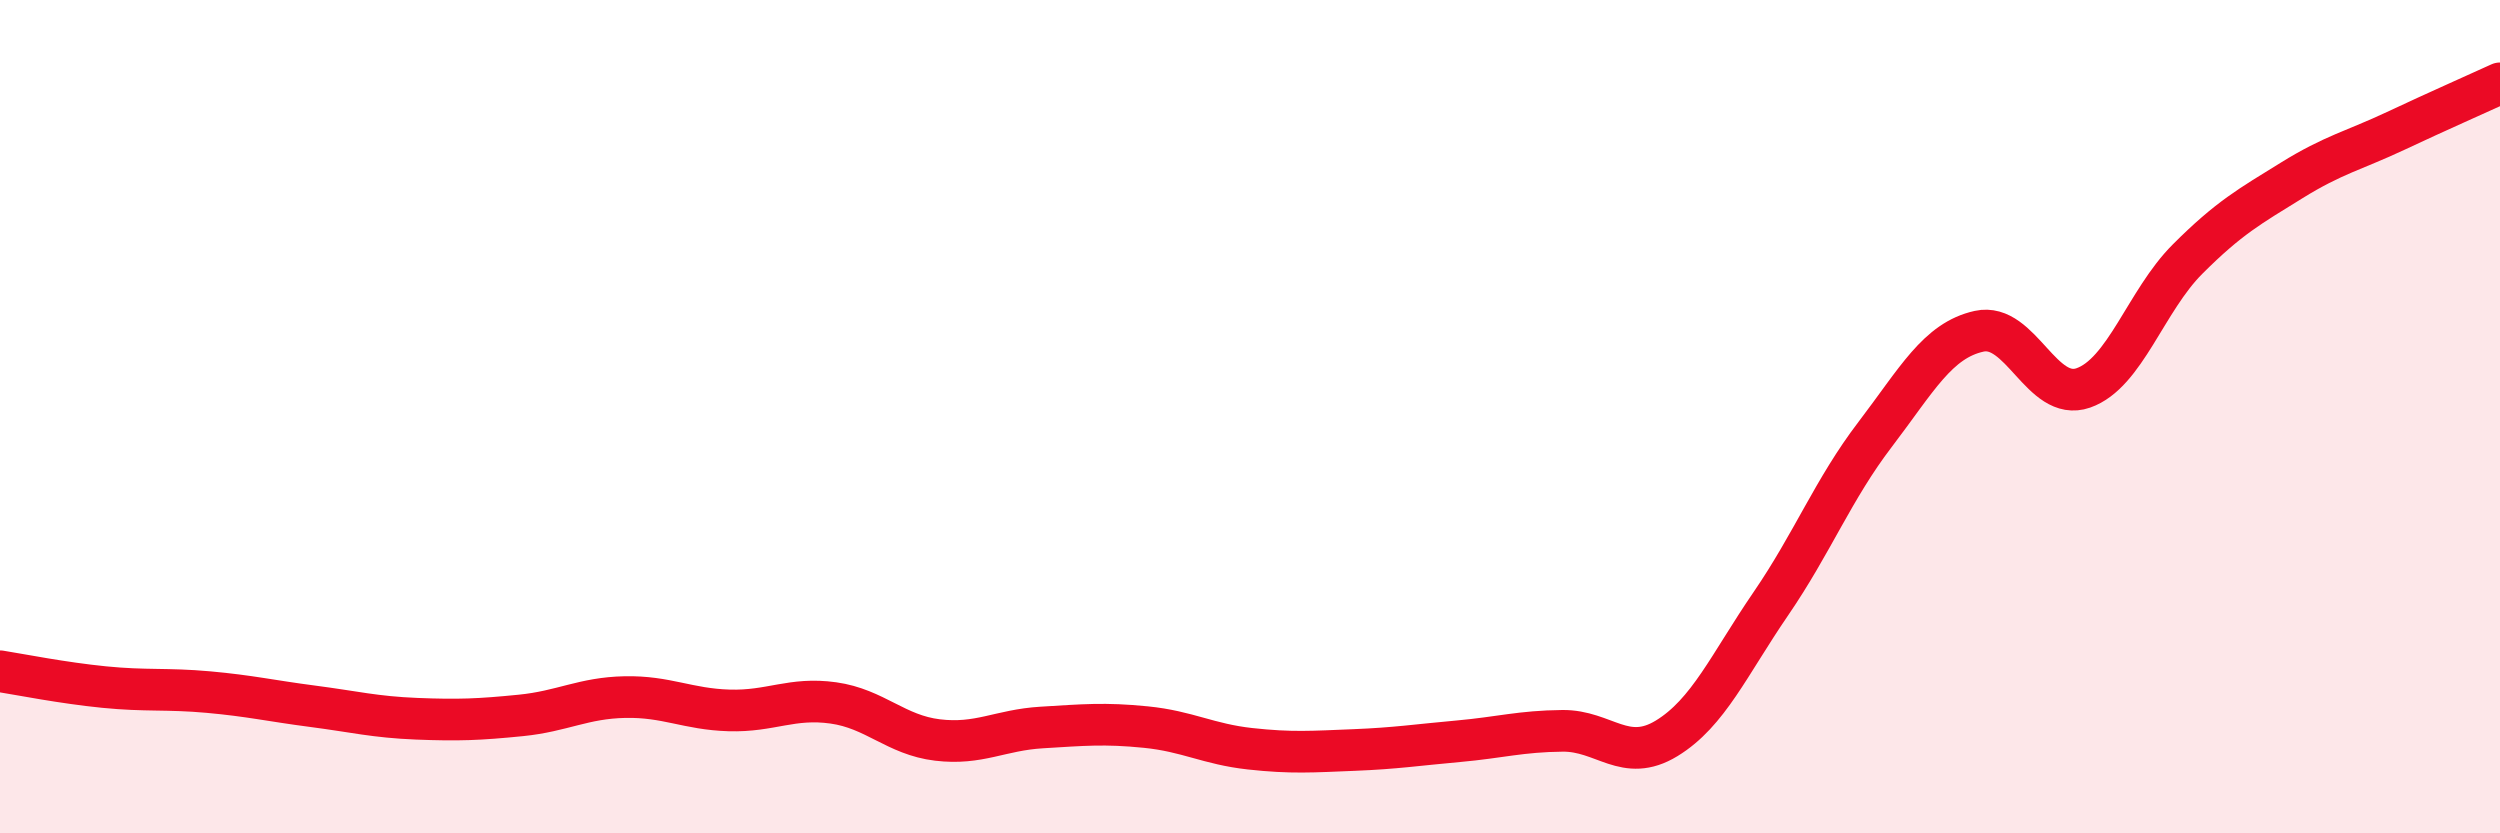 
    <svg width="60" height="20" viewBox="0 0 60 20" xmlns="http://www.w3.org/2000/svg">
      <path
        d="M 0,16.11 C 0.5,16.19 1.5,16.39 2.5,16.49 C 3.5,16.59 4,16.52 5,16.61 C 6,16.7 6.5,16.82 7.5,16.95 C 8.5,17.08 9,17.21 10,17.25 C 11,17.29 11.5,17.27 12.5,17.17 C 13.5,17.07 14,16.75 15,16.73 C 16,16.71 16.5,17.02 17.5,17.05 C 18.5,17.08 19,16.73 20,16.87 C 21,17.01 21.5,17.64 22.5,17.76 C 23.5,17.88 24,17.52 25,17.46 C 26,17.4 26.5,17.35 27.5,17.45 C 28.5,17.55 29,17.86 30,17.97 C 31,18.08 31.5,18.04 32.5,18 C 33.5,17.96 34,17.88 35,17.79 C 36,17.7 36.5,17.55 37.5,17.54 C 38.5,17.53 39,18.33 40,17.72 C 41,17.11 41.5,15.95 42.5,14.49 C 43.5,13.03 44,11.74 45,10.43 C 46,9.12 46.5,8.17 47.5,7.95 C 48.5,7.73 49,9.66 50,9.31 C 51,8.96 51.5,7.22 52.5,6.22 C 53.5,5.22 54,4.95 55,4.33 C 56,3.71 56.5,3.61 57.5,3.14 C 58.5,2.67 59.5,2.23 60,2L60 20L0 20Z"
        fill="#EB0A25"
        opacity="0.1"
        stroke-linecap="round"
        stroke-linejoin="round"
      />
      <path
        d="M 0,16.11 C 0.5,16.19 1.5,16.39 2.5,16.49 C 3.5,16.59 4,16.52 5,16.61 C 6,16.7 6.5,16.82 7.5,16.95 C 8.5,17.08 9,17.21 10,17.25 C 11,17.29 11.5,17.27 12.5,17.17 C 13.5,17.07 14,16.75 15,16.73 C 16,16.71 16.5,17.02 17.5,17.05 C 18.5,17.08 19,16.73 20,16.87 C 21,17.01 21.5,17.64 22.5,17.76 C 23.5,17.88 24,17.52 25,17.46 C 26,17.4 26.5,17.35 27.5,17.45 C 28.5,17.55 29,17.86 30,17.97 C 31,18.08 31.5,18.04 32.5,18 C 33.5,17.96 34,17.88 35,17.79 C 36,17.7 36.5,17.55 37.5,17.54 C 38.5,17.53 39,18.33 40,17.72 C 41,17.11 41.5,15.95 42.5,14.49 C 43.5,13.03 44,11.74 45,10.43 C 46,9.12 46.5,8.17 47.5,7.95 C 48.5,7.73 49,9.66 50,9.31 C 51,8.96 51.5,7.22 52.5,6.22 C 53.5,5.22 54,4.95 55,4.33 C 56,3.71 56.5,3.61 57.5,3.14 C 58.5,2.67 59.5,2.23 60,2"
        stroke="#EB0A25"
        stroke-width="1"
        fill="none"
        stroke-linecap="round"
        stroke-linejoin="round"
      />
    </svg>
  